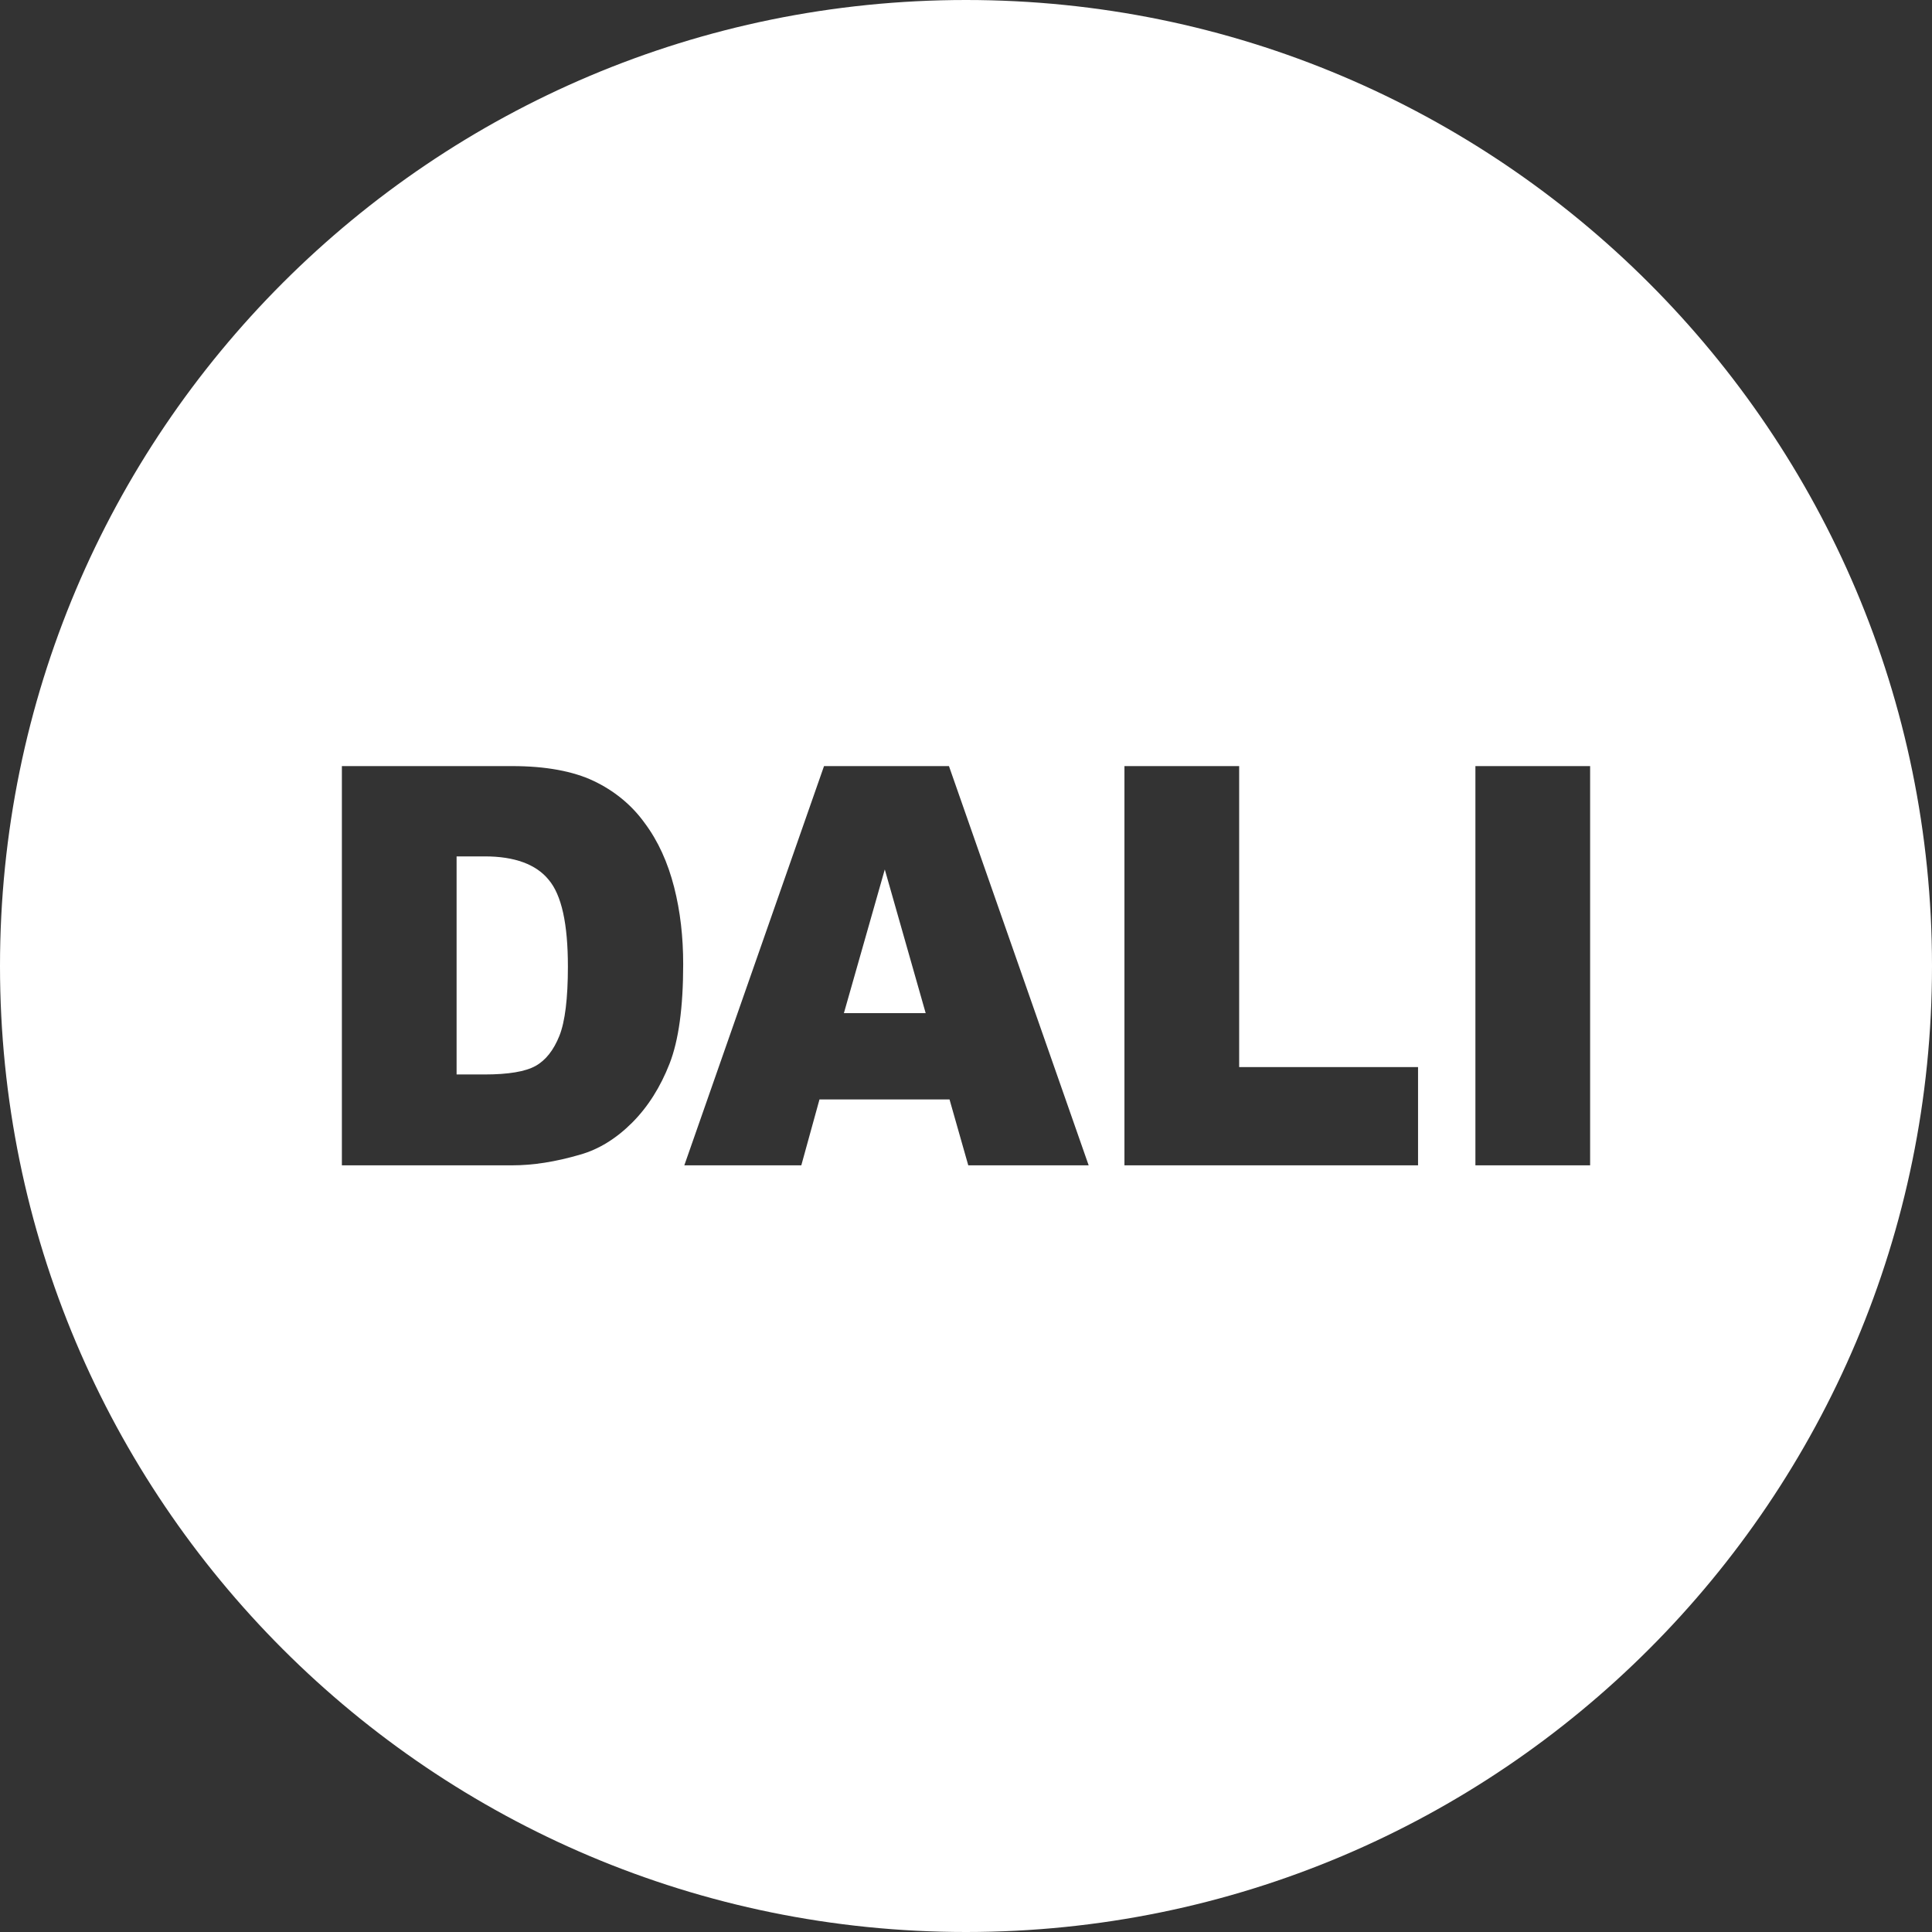 <?xml version="1.0" encoding="utf-8"?><svg xmlns="http://www.w3.org/2000/svg" xmlns:xml="http://www.w3.org/XML/1998/namespace" xmlns:xlink="http://www.w3.org/1999/xlink" version="1.1" id="svg334" x="0px" y="0px" viewBox="0 0 340.2 340.2" xml:space="preserve" style="enable-background: new 0 0 340.2 340.2"><rect x="0" y="0" width="340.2" height="340.2" fill="#333333" stroke="none"/><style type="text/css"><![CDATA[
	.st0{fill:#FFFFFF;}
]]></style><g><polygon points="148.6,178.4 163,178.4 155.8,153.1  " class="st0" /><path class="st0" d="M85.4,150.8h-5v38.4h4.9c4.2,0,7.2-0.5,9-1.5c1.8-1,3.2-2.8,4.2-5.3c1-2.5,1.5-6.6,1.5-12.2   c0-7.5-1.1-12.6-3.4-15.3C94.4,152.2,90.6,150.8,85.4,150.8z" /><path class="st0" d="M170.1,0C76.1,0,0,76.1,0,170.1s76.1,170.1,170.1,170.1S340.2,264,340.2,170.1S264,0,170.1,0z M117.9,187.3   c-1.6,4.1-3.8,7.6-6.6,10.4c-2.8,2.8-5.9,4.7-9.1,5.6c-4.4,1.3-8.4,1.9-12,1.9h-30v-70.3h30c5.9,0,10.7,0.9,14.3,2.6   c3.6,1.7,6.7,4.2,9,7.4c2.4,3.2,4.1,7,5.2,11.3c1.1,4.3,1.6,8.8,1.6,13.6C120.3,177.4,119.5,183.2,117.9,187.3z M170.5,205.2   l-3.3-11.6h-22.9l-3.2,11.6h-20.6l24.6-70.3h22l24.6,70.3H170.5z M249.8,205.2H198v-70.3h20.2v53h31.5V205.2z M280,205.2h-20.2   v-70.3H280V205.2z" />
	
	
	
</g></svg>